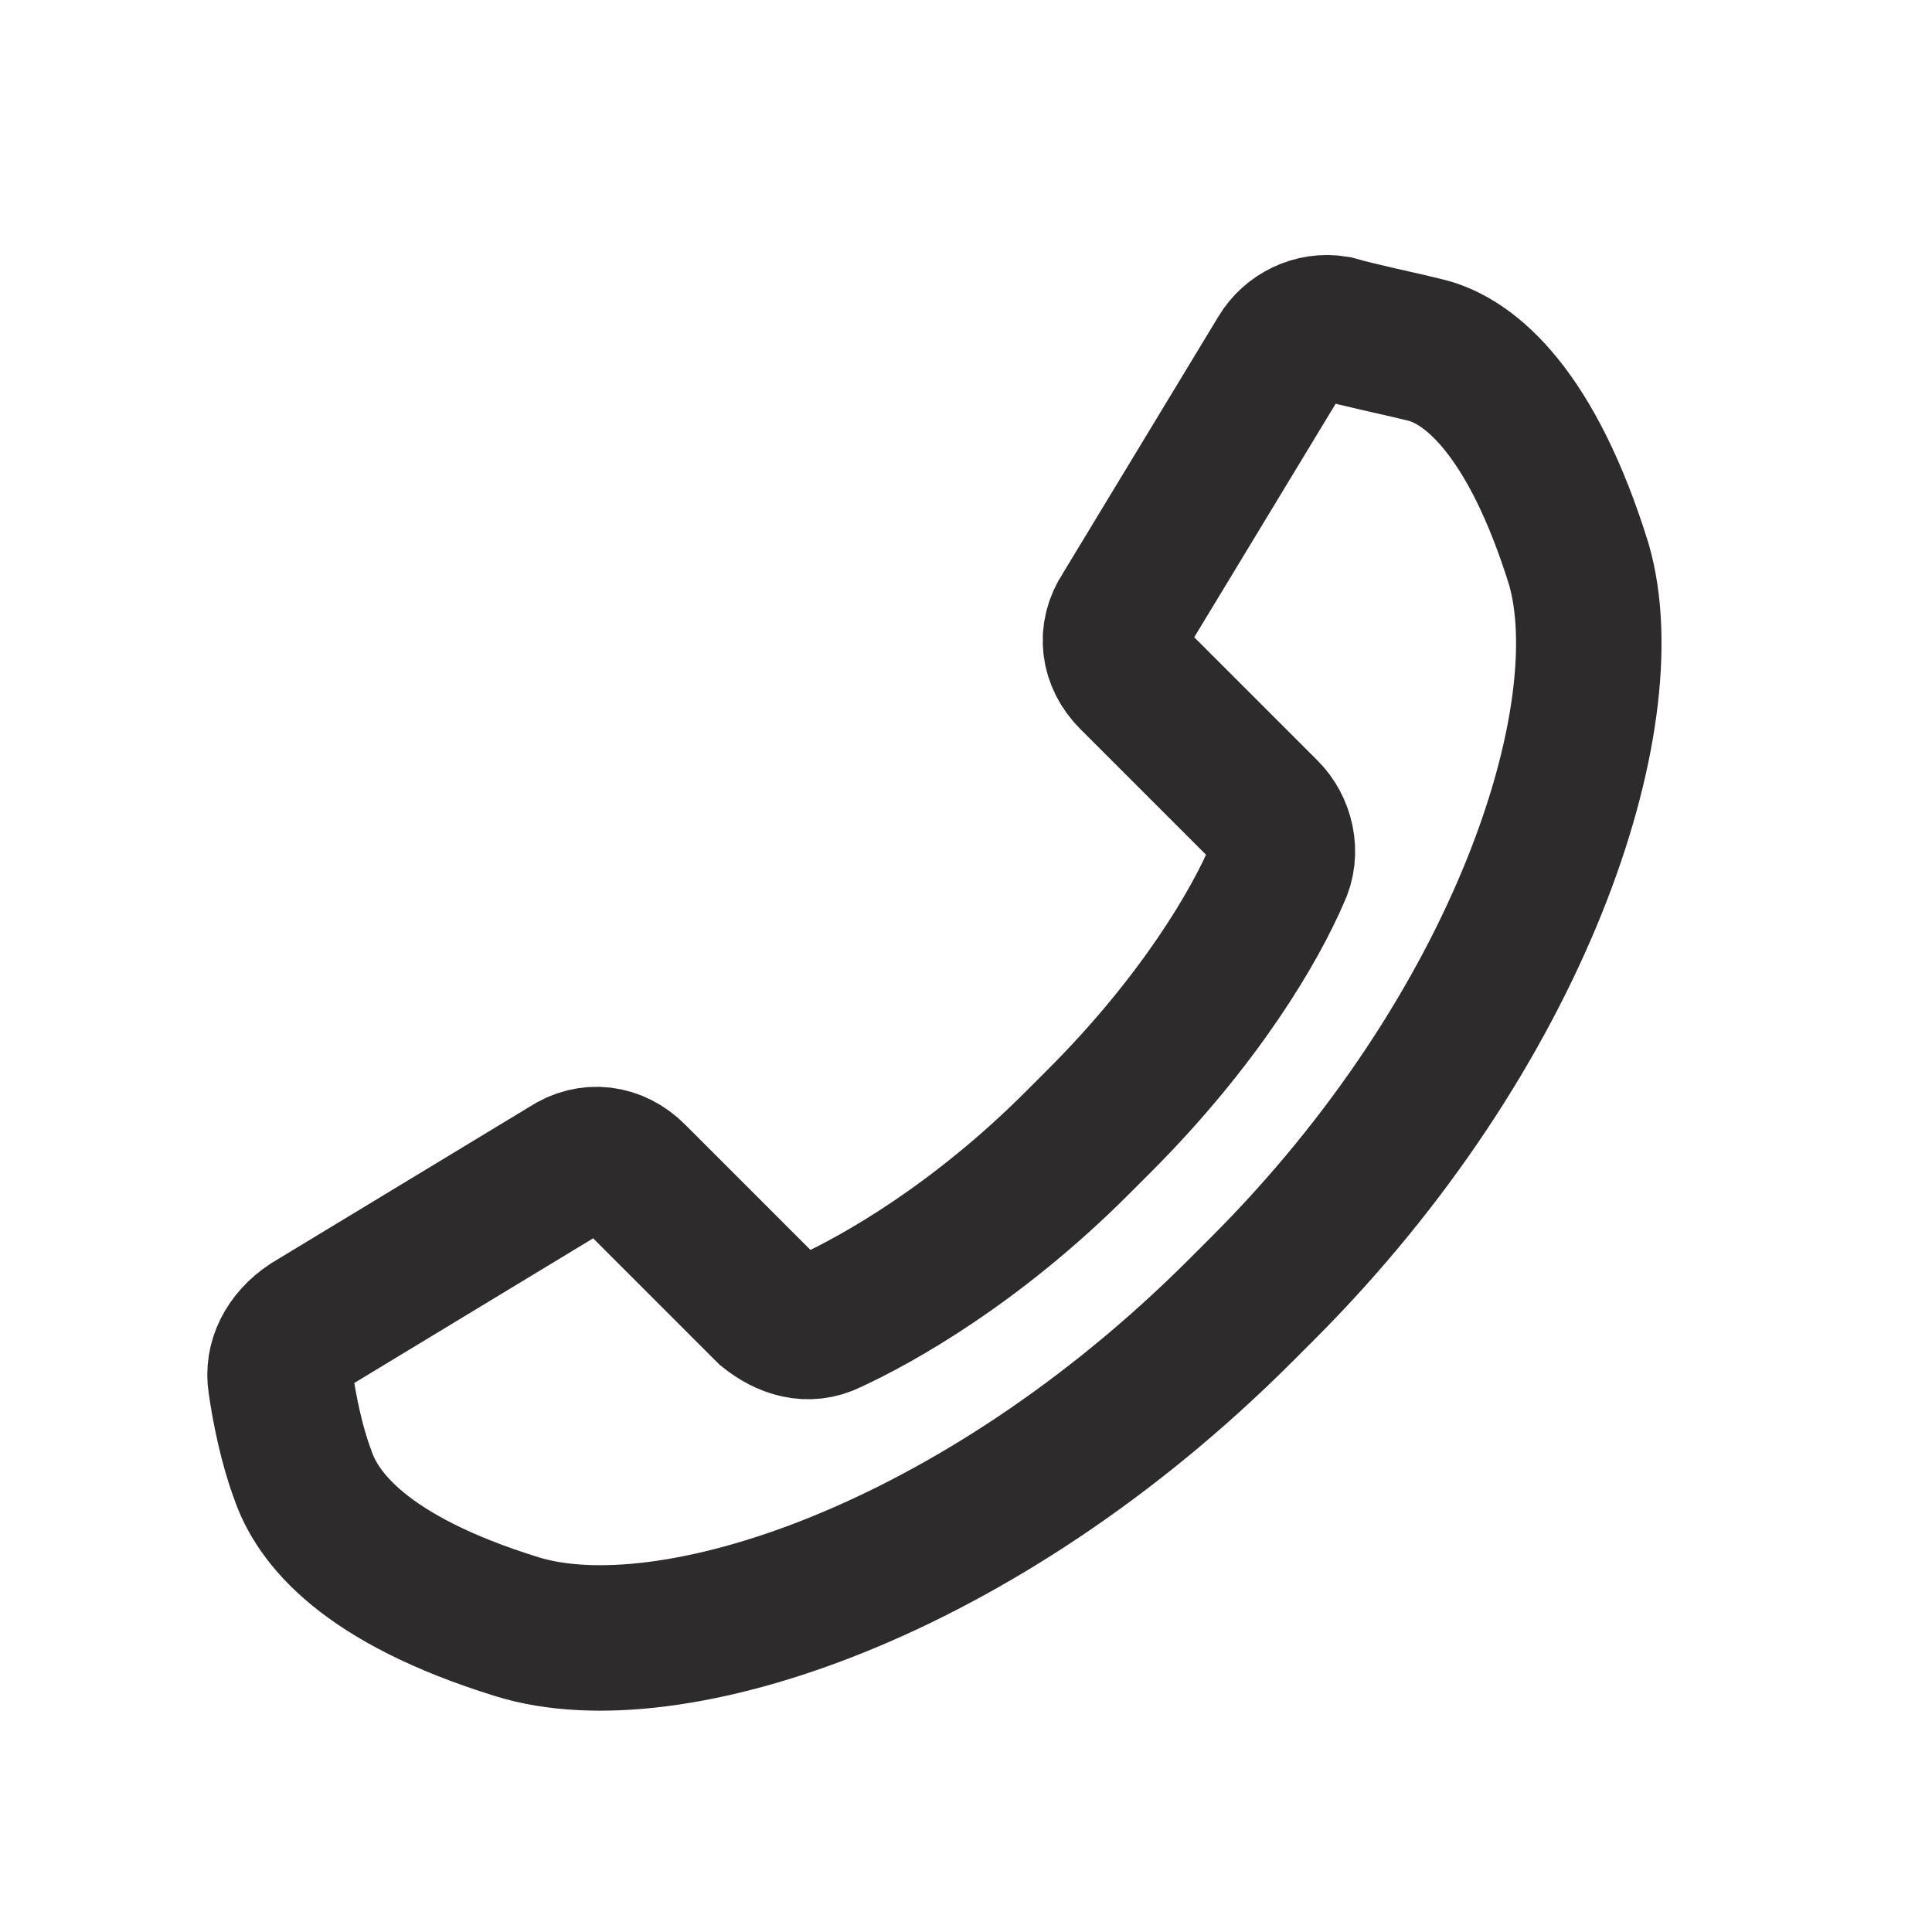<svg width="17" height="17" viewBox="0 0 17 17" fill="none" xmlns="http://www.w3.org/2000/svg">
<path d="M11.11 11.338C13.382 9.066 14.278 6.314 13.894 4.97C13.478 3.626 12.934 3.178 12.55 3.082C12.294 3.018 11.974 2.954 11.75 2.89C11.558 2.858 11.366 2.954 11.27 3.114L9.894 5.386C9.766 5.578 9.798 5.802 9.958 5.962L11.142 7.146C11.27 7.274 11.334 7.498 11.238 7.69C11.046 8.138 10.566 8.97 9.67 9.866L9.574 9.962L9.478 10.058C8.582 10.954 7.718 11.434 7.302 11.626C7.11 11.722 6.918 11.658 6.758 11.53L5.574 10.346C5.414 10.186 5.19 10.154 4.998 10.282L2.726 11.658C2.534 11.786 2.438 11.978 2.47 12.17C2.502 12.394 2.566 12.714 2.662 12.97C2.79 13.354 3.206 13.898 4.55 14.314C5.894 14.73 8.614 13.834 10.918 11.53L11.014 11.434L11.11 11.338Z" stroke="#2D2B2B" stroke-width="1.28"/>
</svg>
